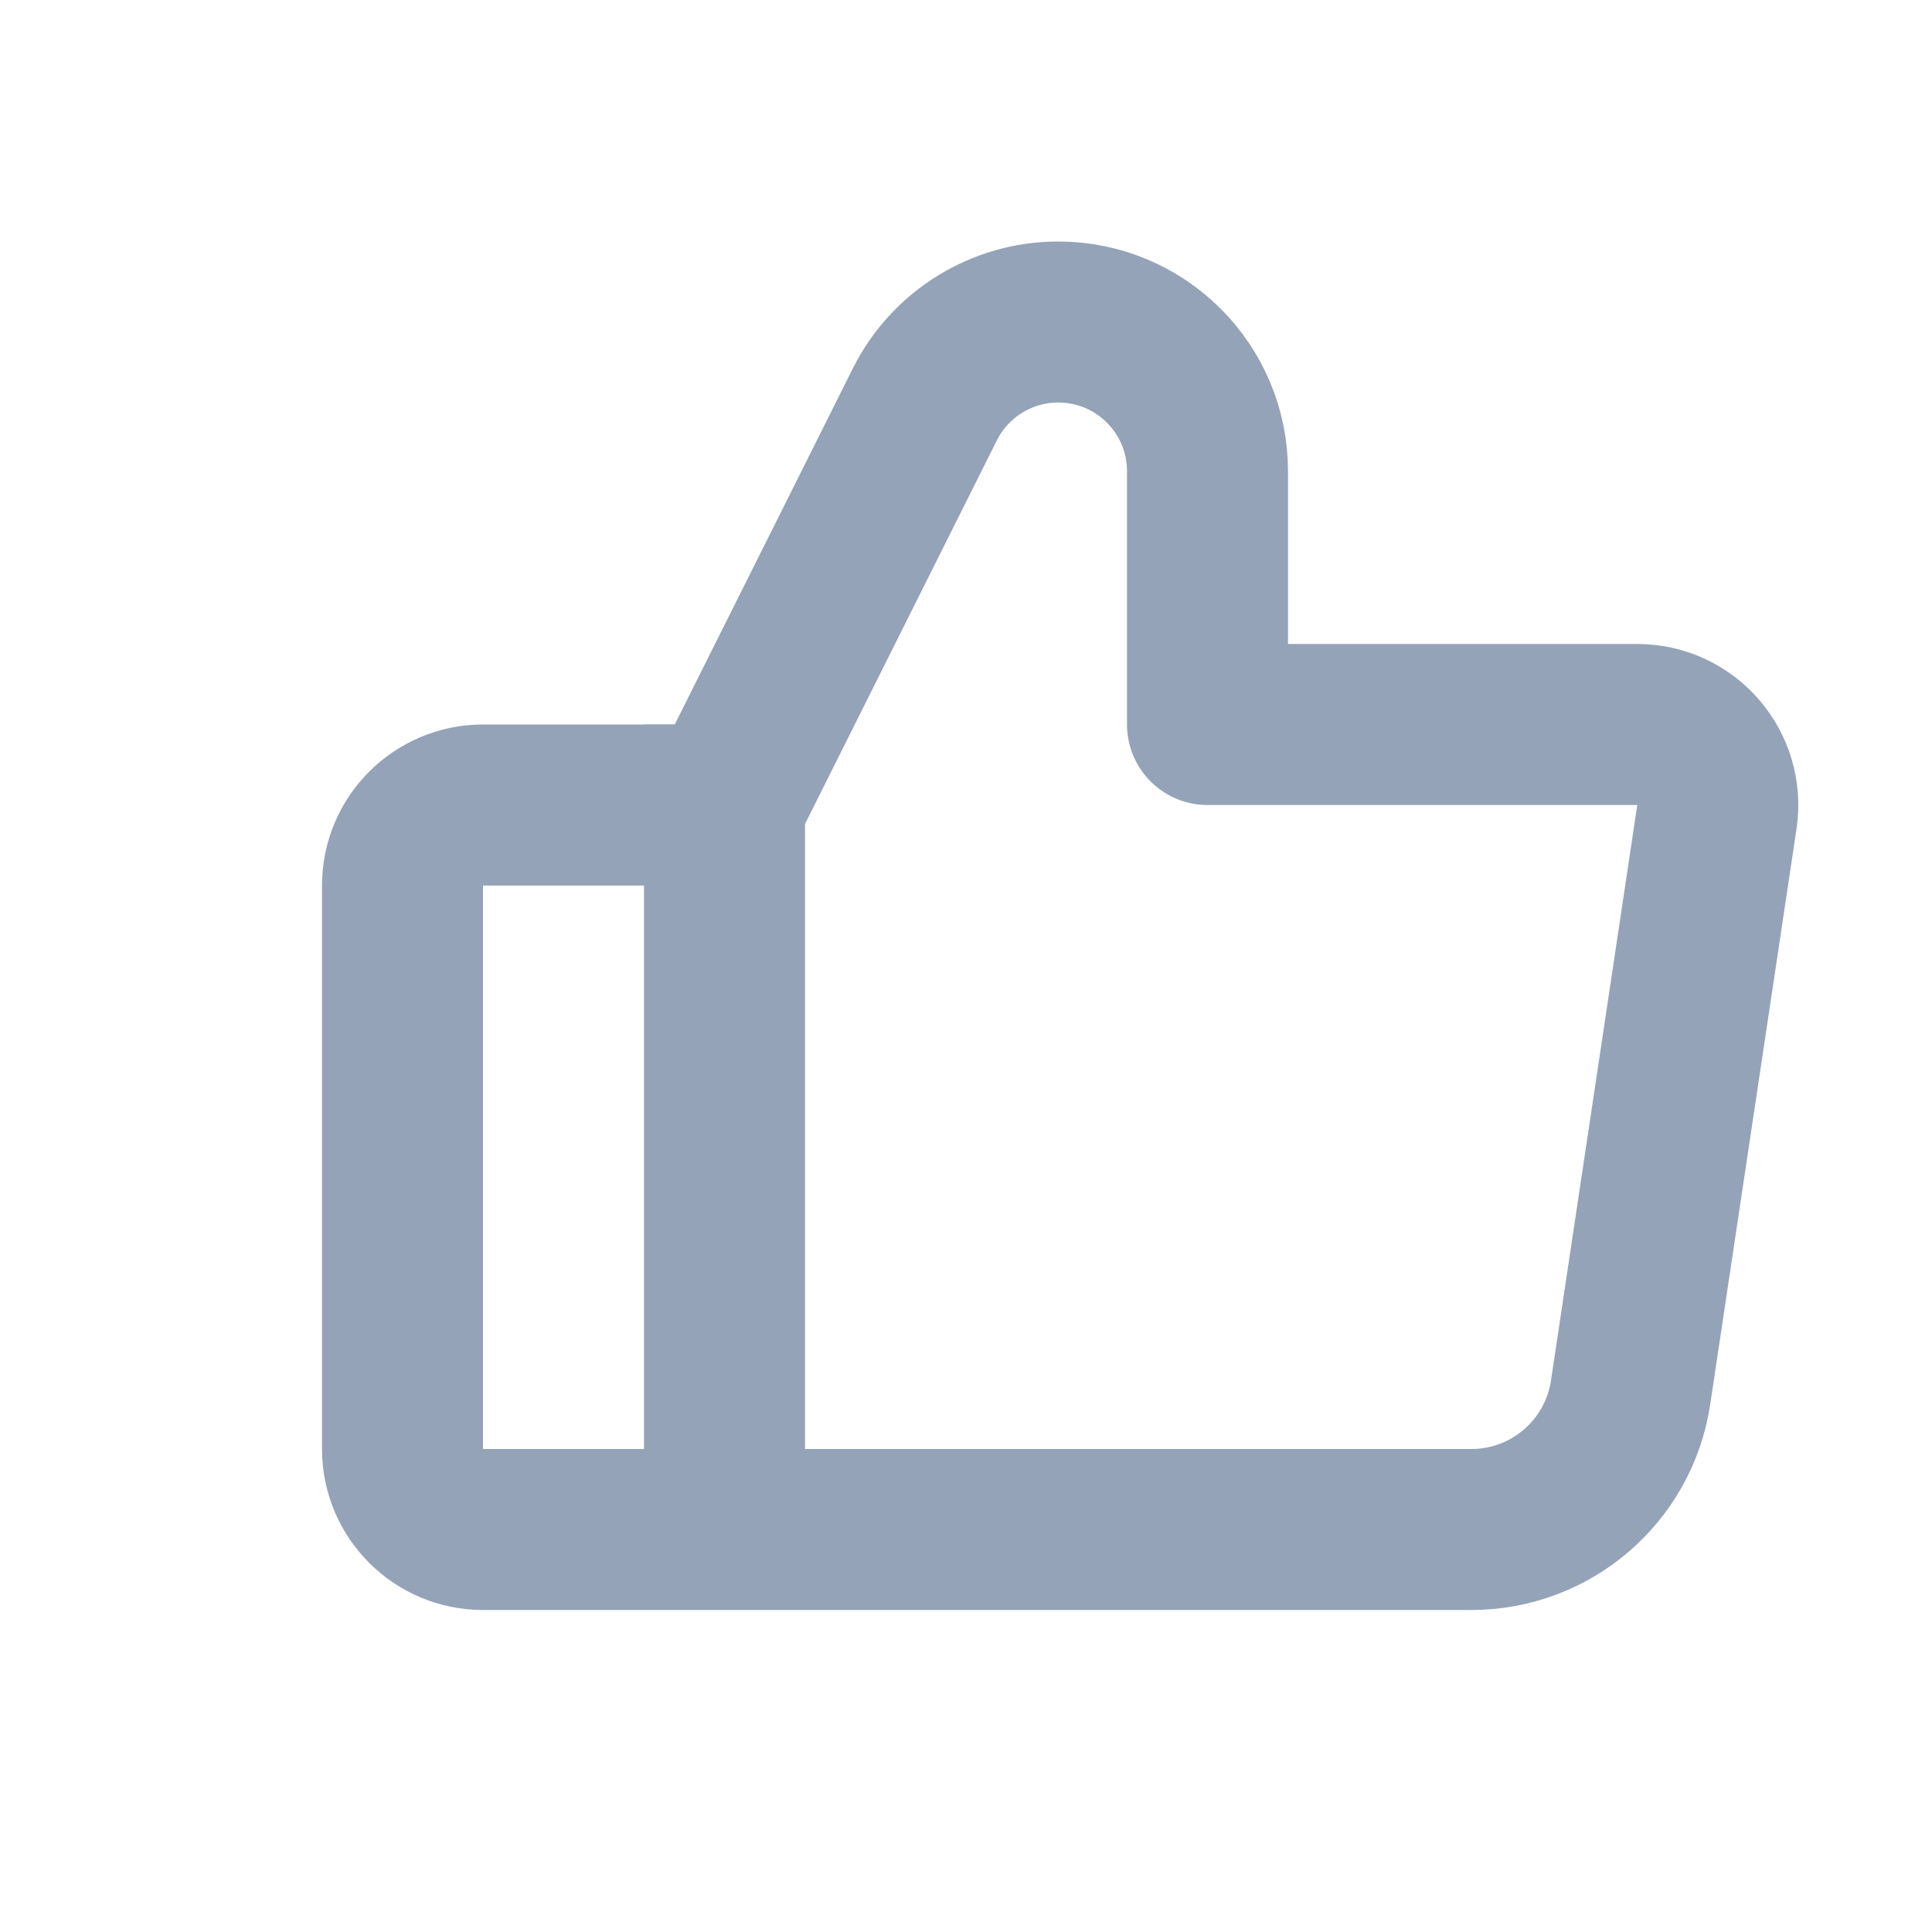 <svg width="24" height="24" viewBox="0 0 24 24" fill="none"
    xmlns="http://www.w3.org/2000/svg">
    <path d="M9 10H6C5.448 10 5 10.448 5 11V18C5 18.552 5.448 19 6 19H18.278C19.268 19 20.109 18.276 20.256 17.297L21.328 10.148C21.418 9.544 20.95 9 20.339 9H15V5.854C15 4.83 14.17 4 13.146 4C12.444 4 11.802 4.397 11.488 5.025L9 10Z" stroke="#94a3b8" stroke-width="2" stroke-linejoin="round"/>
    <path d="M9 9V19" stroke="#94a3b8" stroke-width="2"/>
</svg>
